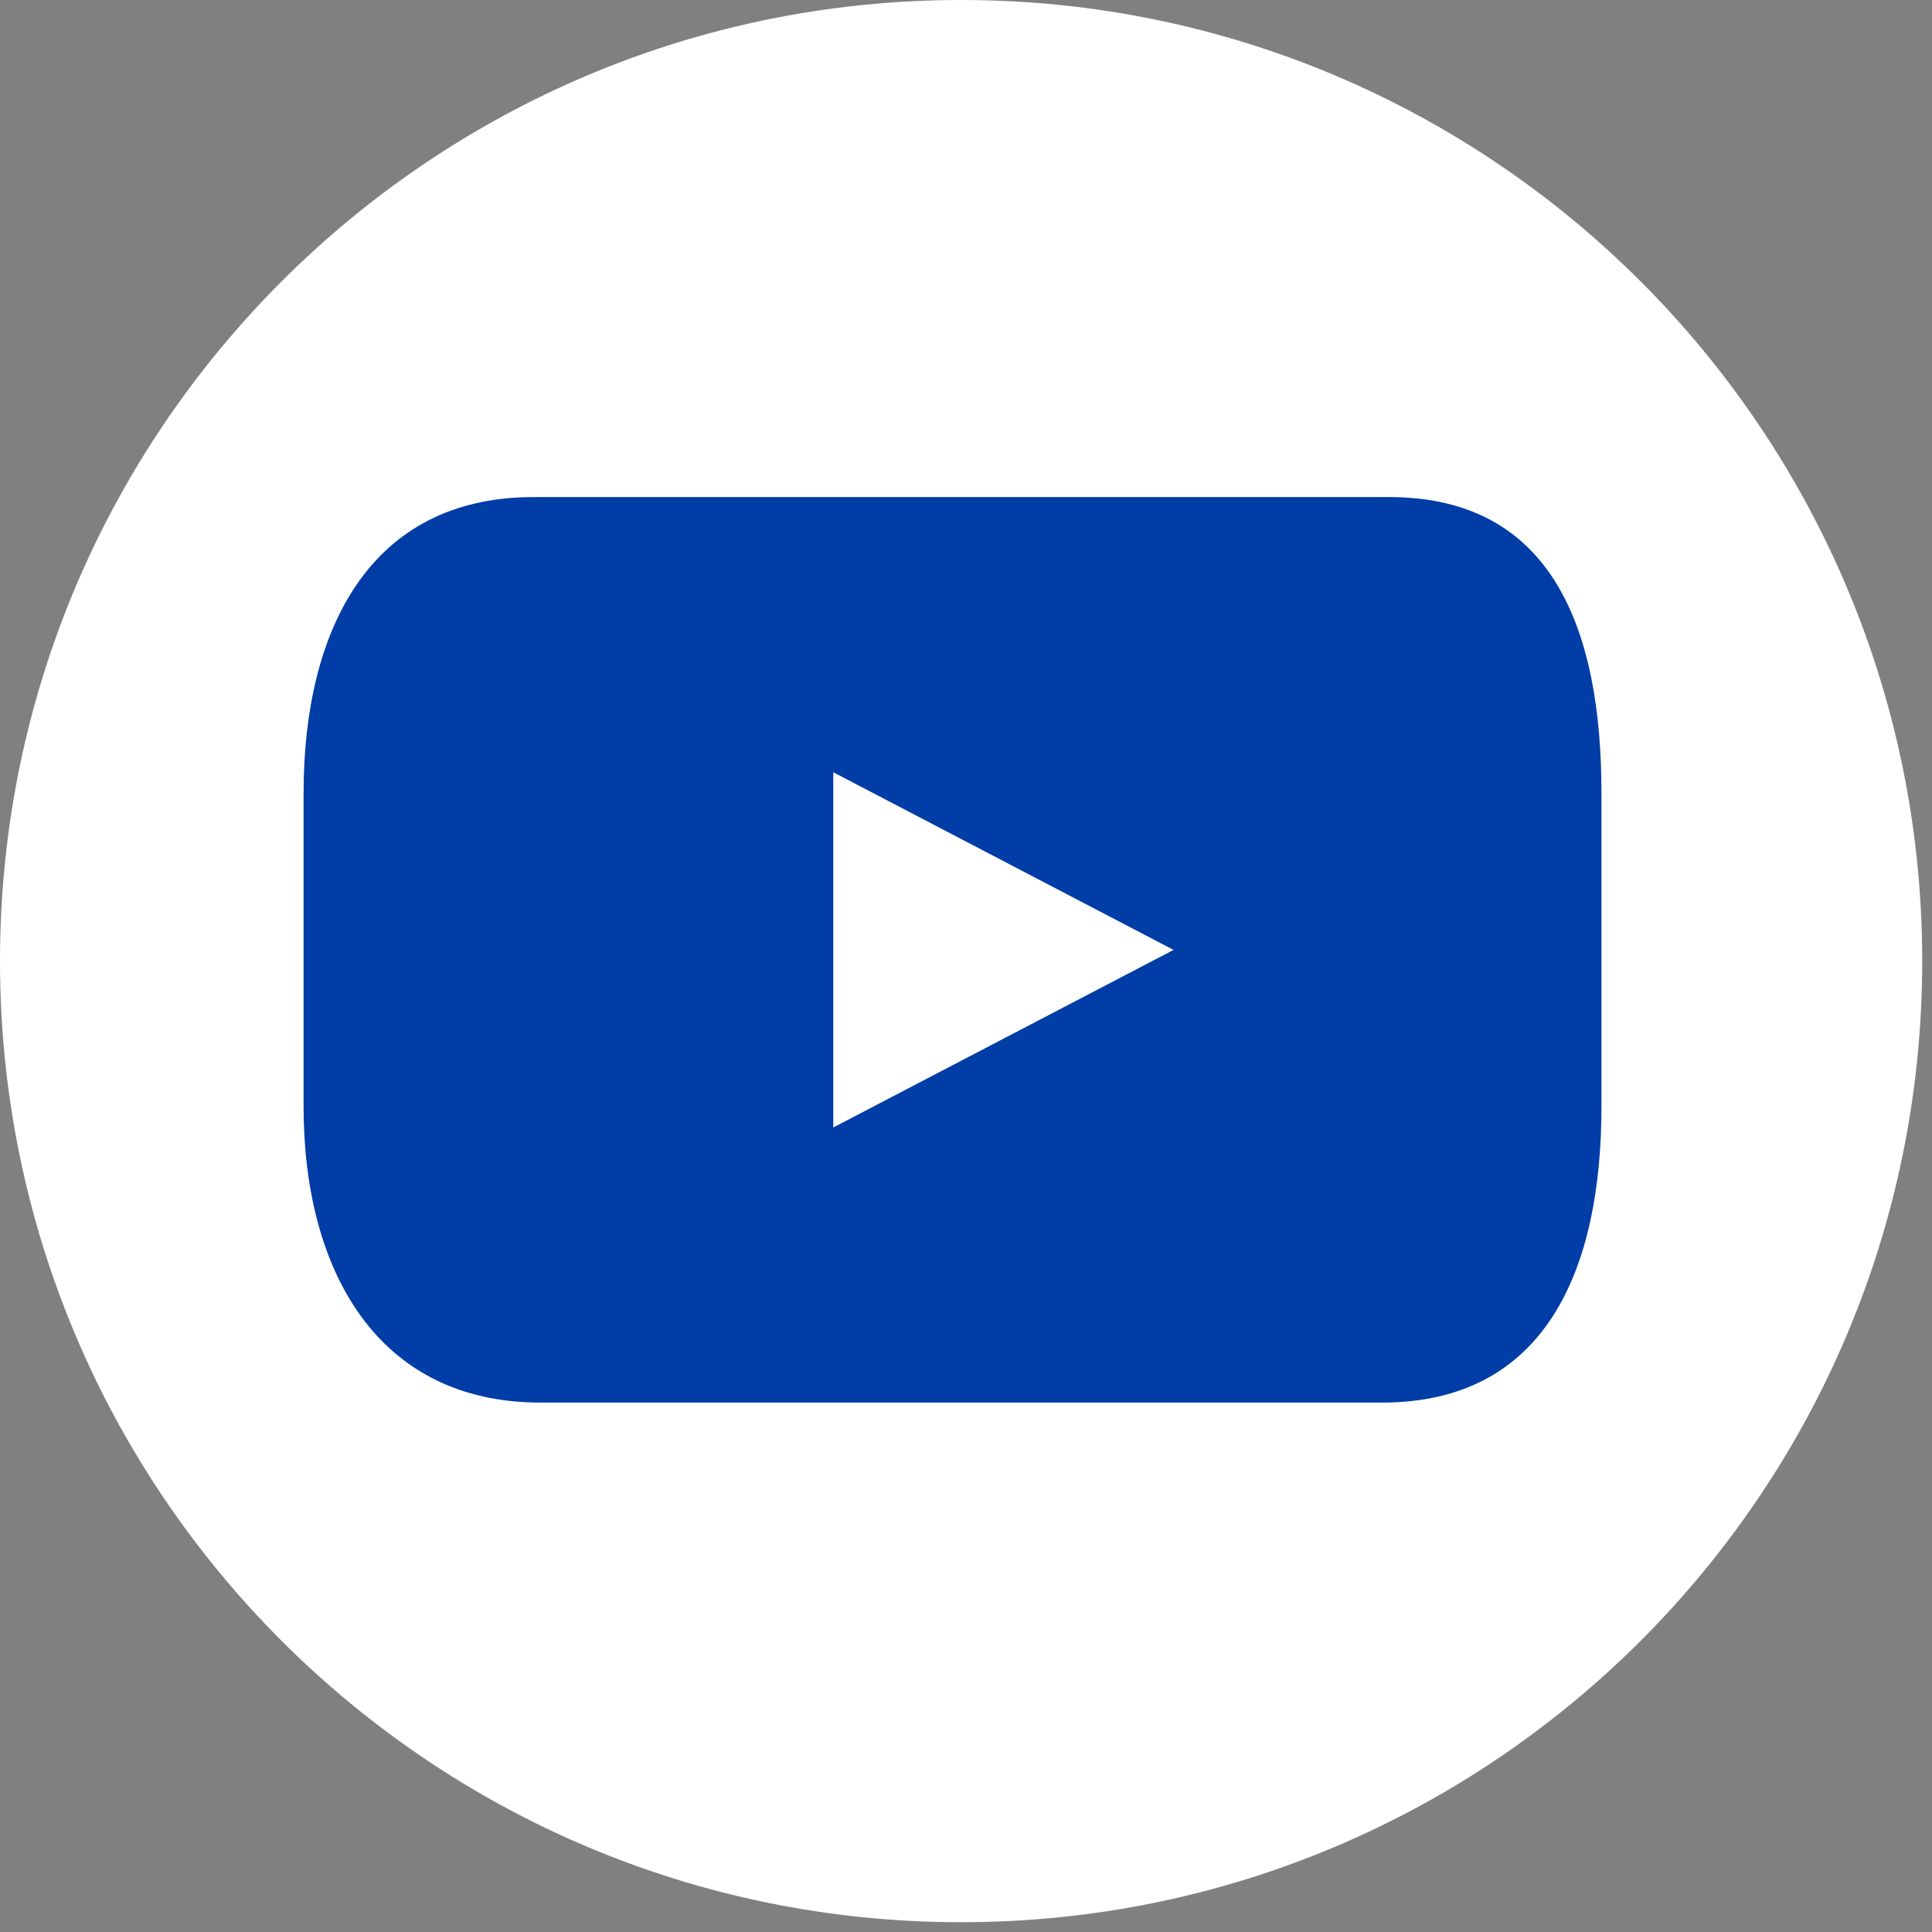 <svg width="46" height="46" viewBox="0 0 46 46" fill="none" xmlns="http://www.w3.org/2000/svg">
<rect x="0" y="0" width="46" height="46" fill="#808080" stroke="none"/>
<g id="Calque_1" clip-path="url(#clip0_142_524)">
<path id="Vector" d="M22.885 0H22.883C10.245 0 0 10.245 0 22.883V22.885C0 35.523 10.245 45.767 22.883 45.767H22.885C35.523 45.767 45.767 35.523 45.767 22.885V22.883C45.767 10.245 35.523 0 22.885 0Z" fill="white"/>
<path id="Vector_2" d="M33.068 11.835H12.703C8.808 11.835 7.228 14.99 7.228 18.885V26.343C7.228 30.238 8.975 33.395 12.87 33.395H32.905C36.797 33.395 38.13 30.238 38.13 26.343V18.885C38.13 14.99 36.965 11.835 33.07 11.835H33.068ZM19.84 26.845V18.387L27.942 22.617L19.84 26.845Z" fill="#003DA6"/>
</g>
<defs>
<clipPath id="clip0_142_524">
<rect width="45.767" height="45.767" fill="white"/>
</clipPath>
</defs>
</svg>
